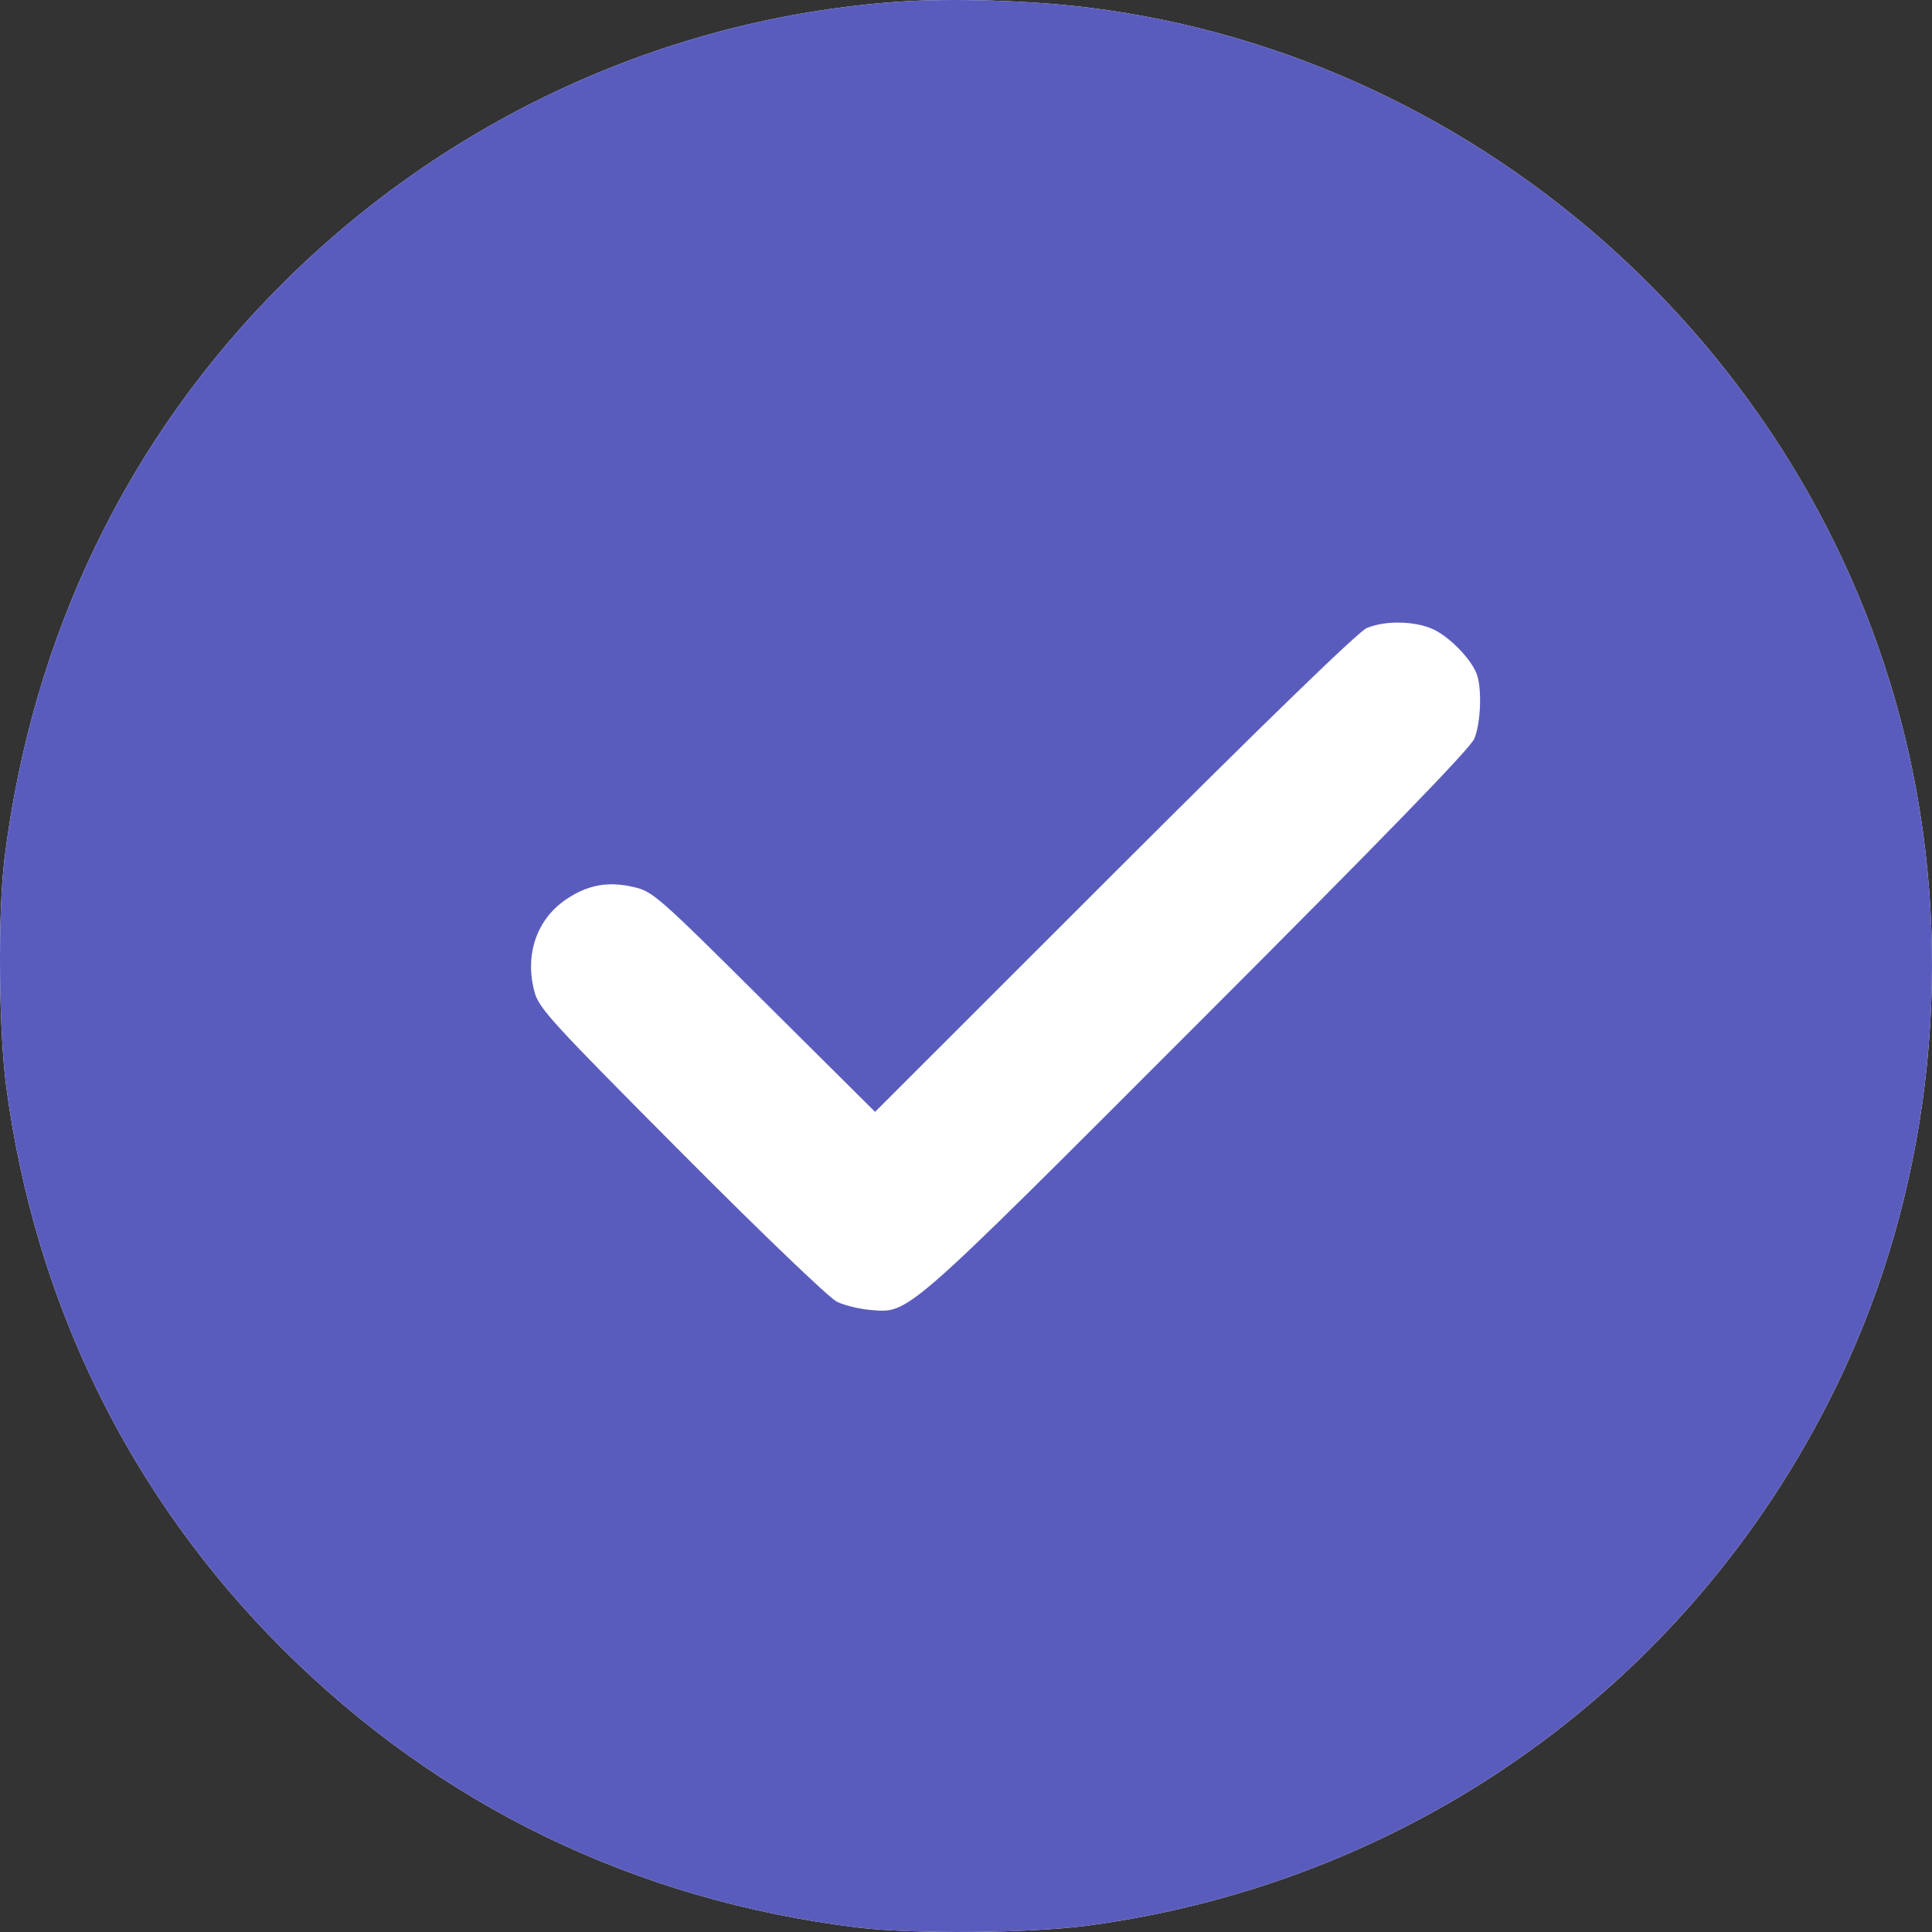 <?xml version="1.0" encoding="UTF-8"?> <svg xmlns="http://www.w3.org/2000/svg" width="32" height="32" viewBox="0 0 32 32" fill="none"><rect x="0" y="0" width="32" height="32" fill="#333333" stroke="none"/> <path fill-rule="evenodd" clip-rule="evenodd" d="M14.854 0.03C11.037 0.305 7.426 1.961 4.682 4.695C2.116 7.253 0.531 10.531 0.075 14.22C-0.037 15.124 -0.021 17.067 0.105 18.011C0.585 21.598 2.16 24.799 4.684 27.316C7.279 29.904 10.526 31.476 14.21 31.926C15.114 32.036 17.058 32.021 18 31.896C23.576 31.155 28.297 27.657 30.606 22.554C32.003 19.468 32.368 15.85 31.62 12.497C30.168 5.986 24.664 0.964 18.063 0.13C17.097 0.007 15.75 -0.034 14.854 0.03Z" fill="white"></path> <path fill-rule="evenodd" clip-rule="evenodd" d="M14.854 0.03C11.037 0.305 7.426 1.961 4.682 4.695C2.116 7.253 0.531 10.531 0.075 14.22C-0.037 15.124 -0.021 17.067 0.105 18.011C0.585 21.598 2.16 24.799 4.684 27.316C7.279 29.904 10.526 31.476 14.21 31.926C15.114 32.036 17.058 32.021 18 31.896C23.576 31.155 28.297 27.657 30.606 22.554C32.003 19.468 32.368 15.85 31.62 12.497C30.168 5.986 24.664 0.964 18.063 0.13C17.097 0.007 15.75 -0.034 14.854 0.03ZM23.734 10.421C24.004 10.543 24.363 10.911 24.458 11.161C24.548 11.397 24.528 11.973 24.42 12.233C24.353 12.396 22.969 13.822 19.833 16.96C14.919 21.877 15.064 21.751 14.401 21.695C14.227 21.68 13.984 21.62 13.862 21.561C13.736 21.501 12.624 20.435 11.287 19.091C9.13 16.924 8.927 16.702 8.853 16.429C8.688 15.816 8.888 15.228 9.372 14.9C9.733 14.655 10.071 14.592 10.499 14.693C10.813 14.766 10.897 14.839 12.66 16.593L14.494 18.416L18.456 14.456C20.994 11.92 22.497 10.463 22.637 10.403C22.936 10.275 23.431 10.283 23.734 10.421Z" fill="#5A5CBD"></path> </svg> 